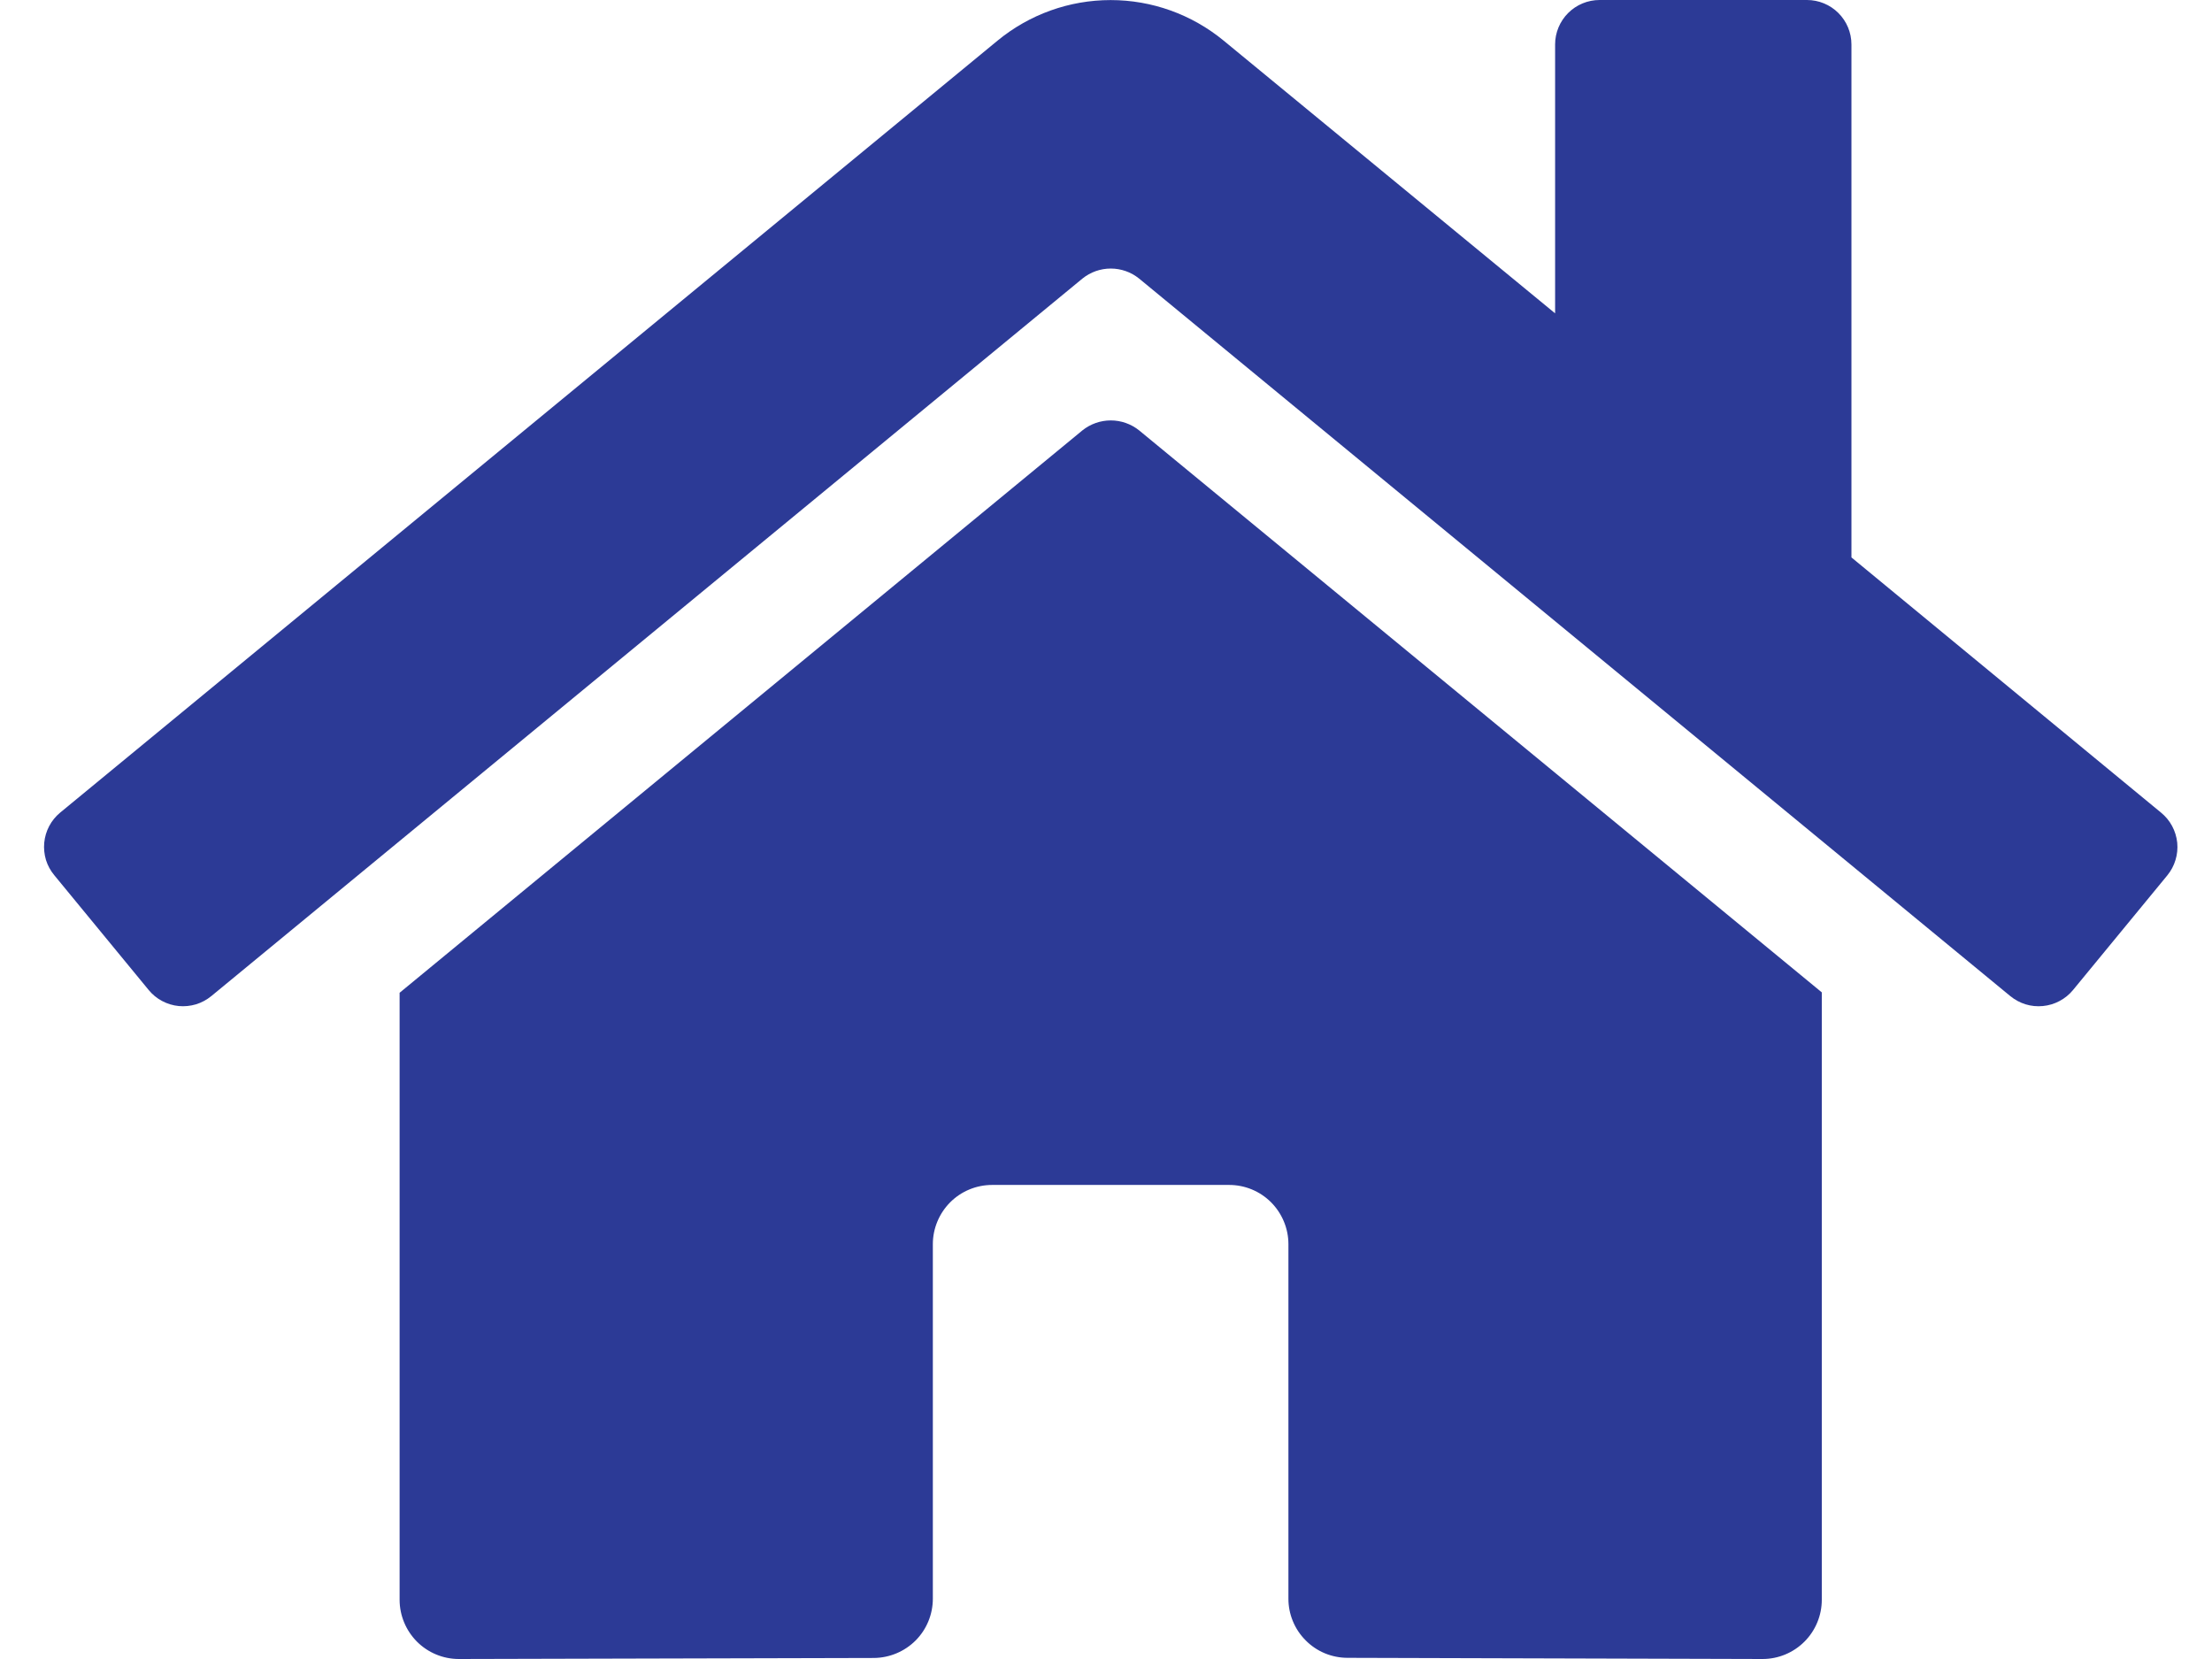 <svg width="32" height="24" viewBox="0 0 32 24" fill="none" xmlns="http://www.w3.org/2000/svg">
<path d="M15.659 6.226L5.781 14.362V23.143C5.781 23.37 5.872 23.588 6.032 23.749C6.193 23.91 6.411 24 6.638 24L12.642 23.985C12.869 23.983 13.086 23.892 13.246 23.732C13.406 23.571 13.495 23.354 13.495 23.127V17.999C13.495 17.772 13.586 17.554 13.746 17.393C13.907 17.232 14.125 17.142 14.353 17.142H17.782C18.009 17.142 18.227 17.232 18.388 17.393C18.548 17.554 18.639 17.772 18.639 17.999V23.123C18.638 23.236 18.66 23.348 18.703 23.452C18.746 23.557 18.809 23.651 18.889 23.731C18.968 23.811 19.063 23.875 19.167 23.918C19.271 23.961 19.383 23.983 19.496 23.983L25.498 24C25.725 24 25.943 23.91 26.104 23.749C26.265 23.588 26.355 23.37 26.355 23.143V14.356L16.479 6.226C16.363 6.133 16.218 6.082 16.069 6.082C15.92 6.082 15.775 6.133 15.659 6.226V6.226ZM31.263 11.756L26.784 8.064V0.643C26.784 0.472 26.716 0.309 26.595 0.188C26.475 0.068 26.311 0 26.141 0H23.14C22.97 0 22.806 0.068 22.686 0.188C22.565 0.309 22.497 0.472 22.497 0.643V4.533L17.701 0.587C17.24 0.208 16.663 0.001 16.067 0.001C15.47 0.001 14.893 0.208 14.432 0.587L0.87 11.756C0.805 11.81 0.751 11.876 0.712 11.95C0.672 12.025 0.648 12.107 0.64 12.191C0.632 12.275 0.641 12.36 0.665 12.441C0.69 12.521 0.731 12.596 0.785 12.661L2.151 14.322C2.205 14.388 2.271 14.442 2.345 14.481C2.42 14.521 2.502 14.546 2.586 14.554C2.67 14.562 2.755 14.553 2.836 14.529C2.917 14.504 2.992 14.463 3.057 14.41L15.659 4.03C15.775 3.936 15.92 3.885 16.069 3.885C16.218 3.885 16.363 3.936 16.479 4.03L29.082 14.41C29.147 14.463 29.222 14.504 29.303 14.529C29.384 14.554 29.468 14.562 29.553 14.554C29.637 14.546 29.718 14.522 29.793 14.482C29.868 14.443 29.934 14.389 29.988 14.324L31.354 12.663C31.407 12.598 31.448 12.522 31.472 12.441C31.497 12.36 31.505 12.275 31.497 12.191C31.488 12.106 31.463 12.024 31.423 11.95C31.383 11.875 31.328 11.809 31.263 11.756V11.756Z" fill="#2C3A96"/>
</svg>
